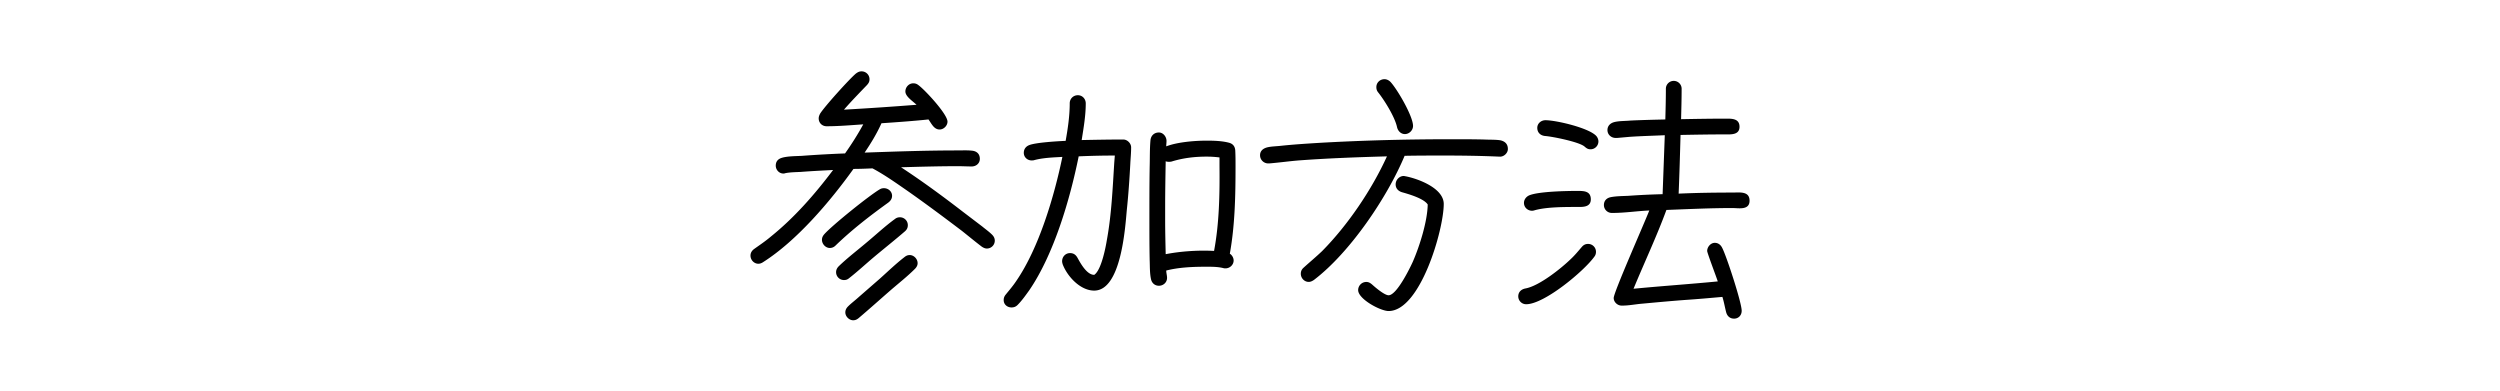 <svg xmlns="http://www.w3.org/2000/svg" data-name="HP" viewBox="0 0 460 72"><path d="M181.59 45.73c-.35 0-.65-.15-.95-.35-1.25-.95-2.45-1.95-3.65-2.9-3.3-2.5-6.65-5-10-7.35-2.1-1.45-4.2-2.95-6.45-4.15-1.15.05-2.35.1-3.5.1-4.3 6-10.45 13.25-16.7 17.2-.25.15-.5.25-.8.25-.8 0-1.45-.7-1.45-1.5 0-.5.25-.9.65-1.2 1.05-.75 2.1-1.45 3.1-2.3 4.35-3.5 8.1-7.8 11.45-12.25-1.95.1-3.95.2-5.9.35-.9.05-2.05.05-2.95.25-.1.05-.2.05-.3.05-.8 0-1.4-.7-1.4-1.45 0-.8.45-1.25 1.15-1.45 1-.3 2.55-.3 3.6-.35 2.65-.2 5.35-.35 8-.45 1.2-1.7 2.35-3.5 3.35-5.35-2.25.15-4.5.35-6.75.35-.8 0-1.45-.6-1.45-1.45 0-.3.1-.55.25-.85.75-1.25 5.45-6.45 6.6-7.4.35-.25.6-.4 1.05-.4.8 0 1.45.65 1.45 1.45 0 .45-.15.7-.45 1.05l-1.3 1.35c-1 1.05-2 2.1-2.95 3.2q6.675-.375 13.35-.9c-.65-.65-2.05-1.5-2.05-2.45 0-.8.65-1.5 1.45-1.5q.525 0 .9.3c1.1.75 5.4 5.35 5.4 6.75 0 .75-.7 1.45-1.45 1.45-1.05 0-1.5-1.1-2.05-1.85-2.85.3-5.75.5-8.65.7-.85 1.9-1.95 3.7-3.1 5.4 5.7-.2 11.4-.4 17.15-.4.85 0 1.8-.05 2.65.05s1.4.6 1.4 1.5c0 .85-.7 1.4-1.5 1.4-.85 0-1.7-.05-2.5-.05-3.5 0-7 .1-10.5.2 3.9 2.55 7.7 5.35 11.4 8.2l3.55 2.7c.6.5 1.25.95 1.8 1.5.3.3.5.65.5 1.1 0 .8-.65 1.45-1.45 1.45m-18.15-8.45c-3.4 2.45-6.7 5-9.7 7.9q-.45.45-1.05.45c-.8 0-1.45-.75-1.45-1.5 0-.4.15-.7.4-1 1.45-1.65 8.35-7.2 10.25-8.3.25-.15.5-.2.75-.2.8 0 1.5.6 1.5 1.4 0 .55-.3.95-.7 1.25m3.05 5.3c-1.85 1.6-3.75 3.1-5.6 4.65-1.55 1.3-3.05 2.7-4.65 3.95-.3.25-.55.35-.95.35-.8 0-1.45-.65-1.45-1.45 0-.45.2-.8.5-1.1 1.55-1.5 3.45-2.95 5.1-4.35 1.75-1.45 3.45-3.05 5.25-4.35q.375-.3.9-.3c.8 0 1.45.65 1.45 1.45 0 .5-.2.85-.55 1.15m1.85 6.9c-1.4 1.4-3 2.65-4.5 3.95-1.95 1.7-3.9 3.45-5.85 5.1-.3.25-.6.4-1 .4-.75 0-1.45-.7-1.45-1.45 0-.45.2-.8.5-1.1.6-.6 1.35-1.15 2-1.75l3.9-3.4c1.45-1.3 2.9-2.7 4.45-3.9.3-.25.6-.4 1-.4.75 0 1.45.7 1.45 1.5 0 .4-.2.75-.5 1.05M207.98 30.07c-.15 2.85-.35 5.75-.65 8.6-.3 3.3-1.05 14.8-6 14.8-2.55 0-4.95-2.6-5.8-4.85-.05-.2-.1-.35-.1-.55 0-.85.65-1.5 1.45-1.5.7 0 1.1.35 1.4.9.55 1 1.7 3.1 3.05 3.1.05 0 .25-.2.3-.25 1.1-1.2 1.8-4.7 2.05-6.25.85-4.65 1.05-9.5 1.35-14.2l.1-1.25c-2.2 0-4.45.05-6.65.15-1.6 7.9-4.55 18-9.1 24.65-.65.9-1.35 1.9-2.15 2.7-.3.3-.65.45-1.1.45-.8 0-1.45-.55-1.45-1.35 0-.45.15-.75.4-1.05.65-.8 1.3-1.55 1.9-2.45 4.2-6.1 7-15.6 8.5-22.85-1.7.1-3.55.15-5.2.6-.15.05-.3.05-.45.05-.8 0-1.45-.6-1.45-1.4 0-.65.35-1.15.95-1.4 1.15-.5 5.4-.75 6.75-.8.4-2.25.75-4.6.75-6.9 0-.85.65-1.5 1.5-1.5s1.45.7 1.45 1.5c0 2.25-.4 4.55-.75 6.75 2.55-.05 5.1-.1 7.65-.1.75 0 1.45.7 1.45 1.45 0 1-.1 2-.15 2.95m18.31 16.61c.4.25.7.75.7 1.25 0 .8-.7 1.45-1.5 1.45-.15 0-.25 0-.4-.05-1-.25-2.1-.25-3.15-.25-2.4 0-5 .1-7.35.7 0 .45.15.9.15 1.35 0 .85-.7 1.45-1.5 1.45-.75 0-1.3-.5-1.45-1.2-.25-1.1-.2-2.45-.25-3.55-.05-2.55-.05-5.05-.05-7.6 0-3.15 0-6.3.05-9.45.05-1.6 0-3.35.15-5 .1-.85.7-1.4 1.55-1.4.8 0 1.4.8 1.4 1.55 0 .35-.05.65-.05 1 2.1-.8 5.25-1.05 7.5-1.05 1.25 0 2.85.05 4.1.4.7.2 1.05.7 1.1 1.4.05.95.05 1.95.05 2.9 0 5.3-.1 10.85-1.05 16.1m-1.9-17.71c-.8-.1-1.55-.15-2.35-.15-2.25 0-4.35.25-6.45.9-.15.05-.35.05-.5.05-.2 0-.4 0-.6-.1-.05 2.85-.1 5.65-.1 8.5v2.2c0 2.15.05 4.25.1 6.4 2.85-.55 6-.75 8.9-.6.95-5.05 1.05-10.45 1-15.55zM275.95 28.82h-.1c-3.4-.15-6.75-.2-10.15-.2-2.4 0-4.85 0-7.25.05-3.2 7.65-10.05 17.8-16.7 22.85-.3.2-.6.35-.95.35-.8 0-1.45-.7-1.45-1.5 0-.5.2-.85.55-1.15 1.1-1 2.25-1.95 3.35-3 4.75-4.8 9.15-11.3 11.95-17.45-5.4.15-10.85.35-16.25.75-1.8.15-3.6.4-5.4.55h-.2c-.8 0-1.5-.65-1.5-1.5 0-.8.55-1.25 1.3-1.45.8-.2 1.8-.2 2.6-.3 2.4-.25 4.8-.4 7.25-.55 8-.45 16-.65 24-.65 2.05 0 4.1 0 6.1.05.9.05 2.15 0 3 .15.85.2 1.35.7 1.35 1.6 0 .75-.75 1.45-1.5 1.4M255.5 57.23c-1.5 0-5.6-2.2-5.6-3.85 0-.8.65-1.5 1.5-1.5.45 0 .75.2 1.1.5.55.5 2.25 1.95 3 1.95 1.5 0 3.95-5.05 4.45-6.15 1.25-2.85 2.7-7.45 2.75-10.55-.7-1.1-3.45-1.9-4.7-2.25-.7-.2-1.2-.7-1.2-1.45 0-.85.7-1.55 1.5-1.55.1 0 .2.05.3.05 2.35.45 7.05 2.2 7.05 5.1 0 4.7-4.3 19.7-10.15 19.7m3-32.56c-.75 0-1.3-.6-1.45-1.3-.4-1.85-2.3-4.9-3.45-6.35-.25-.3-.35-.6-.35-1 0-.8.65-1.45 1.5-1.45.4 0 .8.2 1.1.5 1.25 1.35 4.15 6.3 4.15 8.1 0 .8-.7 1.5-1.5 1.5M293.36 47.23c-1.9 2.65-9.2 8.75-12.55 8.75-.8 0-1.45-.65-1.45-1.45s.55-1.3 1.3-1.45c2.55-.45 6.6-3.7 8.4-5.45.75-.7 1.35-1.45 2-2.2.3-.35.65-.55 1.15-.55.8 0 1.45.65 1.45 1.45q0 .525-.3.9m-3.2-9.15c-2.3 0-5.6 0-7.75.6-.15.05-.35.1-.5.1-.8 0-1.5-.6-1.5-1.45 0-.6.4-1.15 1-1.4 1.75-.7 6.75-.8 8.75-.8 1.15 0 2.55-.05 2.55 1.55 0 1.5-1.55 1.4-2.55 1.4m2.5-10.61c-.5 0-.75-.2-1.1-.5-.95-.85-5.9-1.85-7.3-1.95-.85-.1-1.4-.65-1.4-1.5 0-.8.7-1.4 1.5-1.4 2 0 8.15 1.45 9.4 2.95.2.25.35.6.35.95 0 .8-.65 1.45-1.45 1.45m26.11 10.81c-4.05 0-8.1.2-12.15.35-1.8 4.9-4.05 9.65-6.05 14.5 5.15-.5 10.35-.85 15.5-1.35-.25-.8-1.95-5.25-1.95-5.6 0-.75.65-1.5 1.4-1.5.65 0 1.1.4 1.35.9.8 1.5 3.6 10.1 3.6 11.6 0 .85-.6 1.45-1.4 1.45-.75 0-1.25-.45-1.45-1.15-.25-.95-.4-1.9-.7-2.85-2.25.2-4.45.4-6.7.55-2.7.2-5.4.45-8.1.7-1.2.1-2.4.35-3.6.35h-.15c-.75 0-1.45-.65-1.45-1.4 0-1.05 5.6-13.65 6.55-16.1-2.25.1-4.5.45-6.75.45h-.15c-.8 0-1.45-.65-1.45-1.45s.5-1.3 1.25-1.45c1-.2 2.2-.2 3.25-.25q3.15-.225 6.3-.3l.4-10.85c-2.15.1-4.35.15-6.5.3l-2.25.2h-.3c-.8 0-1.5-.6-1.5-1.45 0-.75.5-1.25 1.2-1.45.9-.25 2.1-.2 3.05-.3 2.15-.1 4.25-.15 6.4-.2.05-1.9.1-3.8.1-5.7a1.451 1.451 0 0 1 2.9 0c0 1.9-.05 3.75-.1 5.65 2.75-.05 5.45-.1 8.2-.1 1.1 0 2.55-.05 2.55 1.5s-1.65 1.4-2.7 1.4c-2.7 0-5.45.05-8.15.1-.1 3.6-.2 7.2-.35 10.8 3.3-.15 6.65-.2 9.95-.2 1.25 0 3.1-.3 3.1 1.5s-2.05 1.35-3.15 1.35"/></svg>
